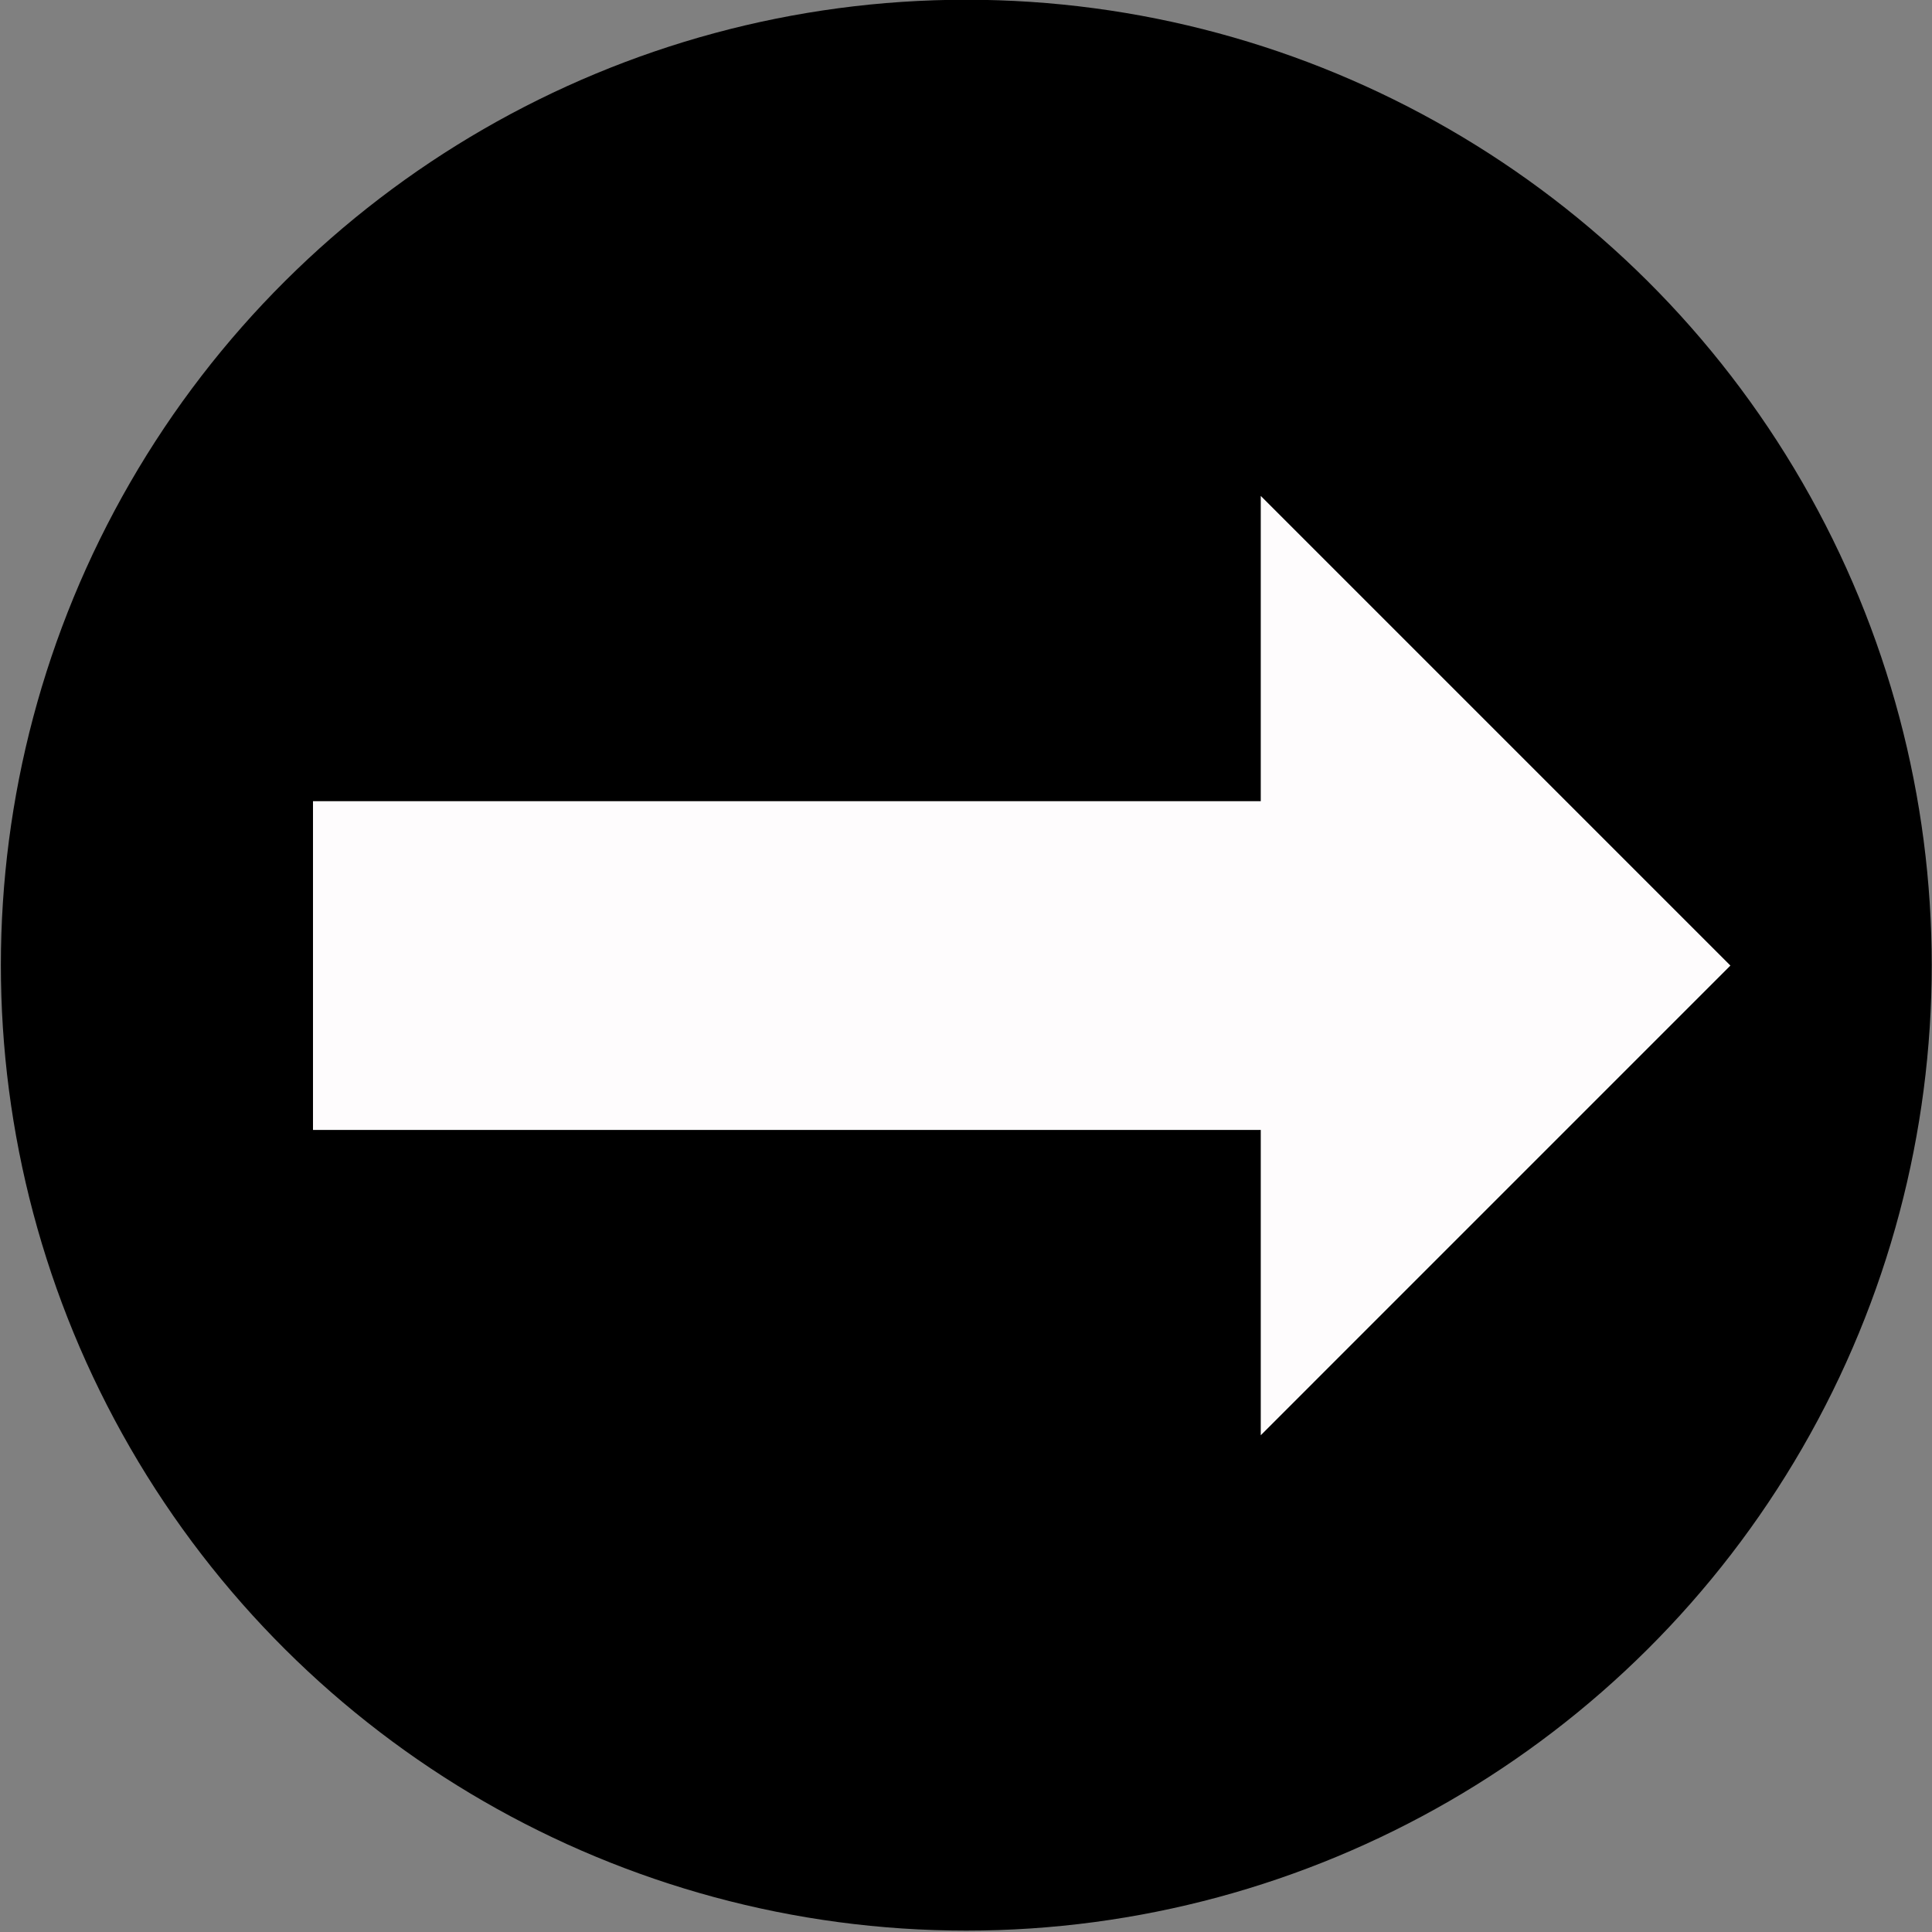 <?xml version="1.0" encoding="UTF-8" standalone="no"?>
<!DOCTYPE svg PUBLIC "-//W3C//DTD SVG 1.1//EN" "http://www.w3.org/Graphics/SVG/1.1/DTD/svg11.dtd">
<svg width="100%" height="100%" viewBox="0 0 534 534" version="1.1" xmlns="http://www.w3.org/2000/svg" xmlns:xlink="http://www.w3.org/1999/xlink" xml:space="preserve" xmlns:serif="http://www.serif.com/" style="fill-rule:evenodd;clip-rule:evenodd;stroke-linejoin:round;stroke-miterlimit:1.414;">
    <rect x="0" y="0" width="534" height="534" fill="#808080" stroke="none"/>
    <g transform="matrix(4.93608e-17,0.806,-0.806,4.93608e-17,1586.36,-466.155)">
        <circle cx="909.338" cy="1636.82" r="331.071"/>
    </g>
    <g transform="matrix(-1,1.22465e-16,-1.22465e-16,-1,1767.06,1280.28)">
        <path d="M1418.59,1058.83L1418.59,1143.21L1288.78,1013.4L1418.59,883.584L1418.59,967.962L1680.55,967.962L1680.55,1058.83L1418.59,1058.83Z" style="fill:rgb(254,252,253);"/>
    </g>
</svg>
